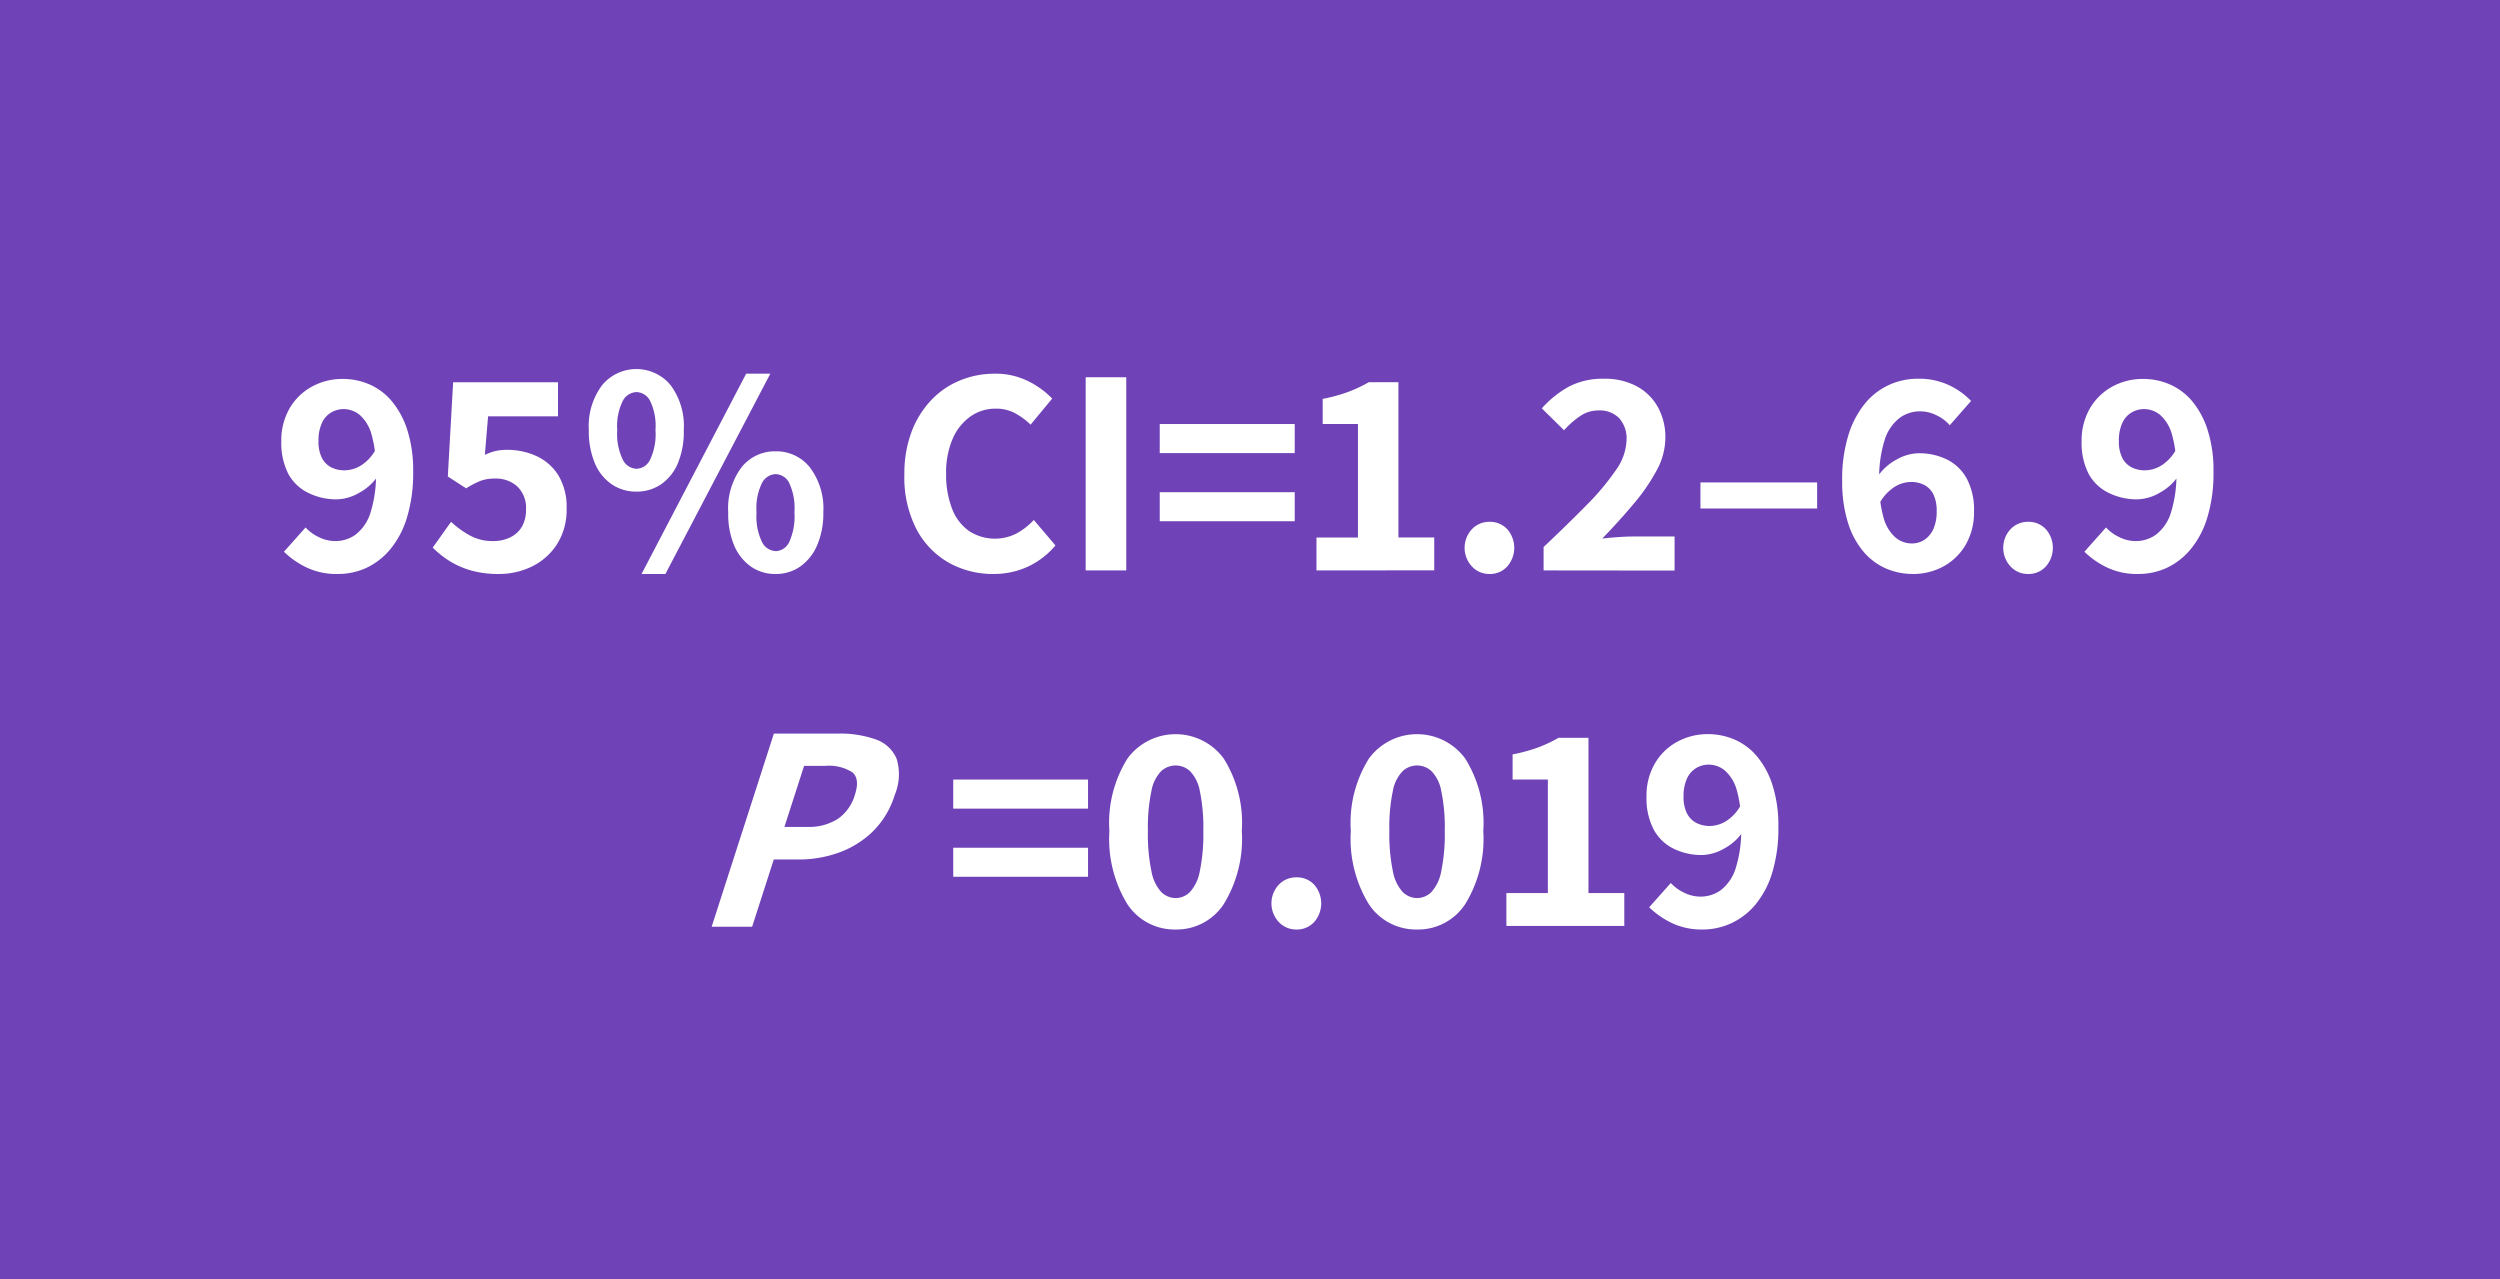 <svg xmlns="http://www.w3.org/2000/svg" viewBox="0 0 84.381 43.184"><defs><style>.cls-1{fill:#6f42b7;}.cls-2{fill:#fff;}</style></defs><g id="Hovered"><rect class="cls-1" width="84.381" height="43.184"/><path class="cls-2" d="M11.394,19.373a2.332,2.332,0,0,1-1.06-.226,2.863,2.863,0,0,1-.75-.524l.73-.82a1.433,1.433,0,0,0,.445.325,1.253,1.253,0,0,0,.555.135,1.166,1.166,0,0,0,.69-.22,1.488,1.488,0,0,0,.5-.735,4.25,4.25,0,0,0,.186-1.395,4.208,4.208,0,0,0-.15-1.25,1.359,1.359,0,0,0-.395-.655.858.858,0,0,0-.545-.2.831.831,0,0,0-.426.116.8.8,0,0,0-.31.355,1.422,1.422,0,0,0-.114.61,1.209,1.209,0,0,0,.114.565.743.743,0,0,0,.315.32.975.975,0,0,0,.46.1,1.081,1.081,0,0,0,.54-.16,1.461,1.461,0,0,0,.511-.56l.06.92a1.8,1.8,0,0,1-.646.57,1.564,1.564,0,0,1-.725.21,2.135,2.135,0,0,1-.97-.216A1.531,1.531,0,0,1,9.734,16a2.281,2.281,0,0,1-.239-1.1,2.147,2.147,0,0,1,.284-1.125,1.961,1.961,0,0,1,.756-.73,2.141,2.141,0,0,1,1.04-.255,2.247,2.247,0,0,1,.884.18,2.047,2.047,0,0,1,.755.559,2.87,2.87,0,0,1,.531.976,4.462,4.462,0,0,1,.2,1.415,5.116,5.116,0,0,1-.211,1.555,3.062,3.062,0,0,1-.57,1.075,2.334,2.334,0,0,1-.815.625A2.291,2.291,0,0,1,11.394,19.373Z"/><path class="cls-2" d="M16.825,19.373a3.316,3.316,0,0,1-.931-.12,2.842,2.842,0,0,1-.725-.32,3.269,3.269,0,0,1-.564-.45l.619-.87a3.183,3.183,0,0,0,.635.46,1.586,1.586,0,0,0,.775.19,1.308,1.308,0,0,0,.586-.125.919.919,0,0,0,.395-.36,1.129,1.129,0,0,0,.139-.585,1,1,0,0,0-.29-.77,1.071,1.071,0,0,0-.76-.27,1.371,1.371,0,0,0-.48.075,2.924,2.924,0,0,0-.49.255l-.619-.4.179-3.18h3.54v1.15h-2.36l-.109,1.3a1.851,1.851,0,0,1,.359-.13,1.7,1.7,0,0,1,.391-.04,2.356,2.356,0,0,1,1,.214,1.723,1.723,0,0,1,.734.651,2.05,2.05,0,0,1,.275,1.115,2.156,2.156,0,0,1-.32,1.2,2.1,2.1,0,0,1-.845.755A2.525,2.525,0,0,1,16.825,19.373Z"/><path class="cls-2" d="M21.484,16.593a1.453,1.453,0,0,1-.834-.245,1.607,1.607,0,0,1-.571-.71,2.791,2.791,0,0,1-.205-1.125,2.293,2.293,0,0,1,.455-1.52,1.5,1.5,0,0,1,2.3,0,2.3,2.3,0,0,1,.45,1.52,2.775,2.775,0,0,1-.2,1.125,1.61,1.61,0,0,1-.569.71A1.448,1.448,0,0,1,21.484,16.593Zm0-.77a.532.532,0,0,0,.455-.3,2.014,2.014,0,0,0,.185-1.009,1.941,1.941,0,0,0-.185-.991.536.536,0,0,0-.455-.289.546.546,0,0,0-.459.289,1.9,1.9,0,0,0-.191.991,1.971,1.971,0,0,0,.191,1.009A.542.542,0,0,0,21.484,15.823Zm.17,3.55,3.531-6.76H26l-3.541,6.76Zm4.52,0a1.419,1.419,0,0,1-.829-.25,1.657,1.657,0,0,1-.566-.715,2.745,2.745,0,0,1-.2-1.115,2.309,2.309,0,0,1,.45-1.521,1.432,1.432,0,0,1,1.149-.539,1.446,1.446,0,0,1,1.155.539,2.3,2.3,0,0,1,.456,1.521,2.709,2.709,0,0,1-.21,1.115,1.689,1.689,0,0,1-.571.715A1.42,1.42,0,0,1,26.174,19.373Zm0-.77a.527.527,0,0,0,.46-.3,2.074,2.074,0,0,0,.18-1.01,2.011,2.011,0,0,0-.18-1,.53.53,0,0,0-.46-.29.542.542,0,0,0-.45.29,1.919,1.919,0,0,0-.189,1,1.979,1.979,0,0,0,.189,1.01A.54.54,0,0,0,26.174,18.6Z"/><path class="cls-2" d="M33.535,19.373a3.043,3.043,0,0,1-1.51-.38,2.786,2.786,0,0,1-1.091-1.13,3.8,3.8,0,0,1-.409-1.841,4.024,4.024,0,0,1,.239-1.439,3.176,3.176,0,0,1,.665-1.075,2.774,2.774,0,0,1,.981-.67,3.043,3.043,0,0,1,1.164-.225,2.457,2.457,0,0,1,1.125.25,2.91,2.91,0,0,1,.815.59l-.729.88a2.414,2.414,0,0,0-.531-.39,1.353,1.353,0,0,0-.65-.15,1.454,1.454,0,0,0-.85.265,1.778,1.778,0,0,0-.6.754,2.842,2.842,0,0,0-.22,1.171,3.166,3.166,0,0,0,.2,1.185,1.626,1.626,0,0,0,.574.755A1.6,1.6,0,0,0,34.32,18a2.286,2.286,0,0,0,.574-.45l.73.86a2.7,2.7,0,0,1-.929.715A2.741,2.741,0,0,1,33.535,19.373Z"/><path class="cls-2" d="M36.644,19.253v-6.52h1.37v6.52Z"/><path class="cls-2" d="M39.144,15.293v-.981H43.7v.981Zm0,2.3v-.98H43.7v.98Z"/><path class="cls-2" d="M44.434,19.253v-1.11h1.4V14.312H44.644v-.849a5.622,5.622,0,0,0,.86-.235A4.788,4.788,0,0,0,46.2,12.9H47.2v5.24h1.209v1.11Z"/><path class="cls-2" d="M50.274,19.373a.793.793,0,0,1-.595-.255.926.926,0,0,1,0-1.255.8.8,0,0,1,.595-.25.788.788,0,0,1,.6.25.952.952,0,0,1,0,1.255A.782.782,0,0,1,50.274,19.373Z"/><path class="cls-2" d="M52.1,19.253v-.79q.838-.791,1.47-1.435a8.3,8.3,0,0,0,.98-1.175,1.837,1.837,0,0,0,.35-1,1.027,1.027,0,0,0-.25-.74.923.923,0,0,0-.7-.26,1.088,1.088,0,0,0-.63.2,2.941,2.941,0,0,0-.53.469l-.75-.739a3.429,3.429,0,0,1,.945-.75,2.486,2.486,0,0,1,1.155-.25,2.288,2.288,0,0,1,1.085.245,1.778,1.778,0,0,1,.725.7,2.092,2.092,0,0,1,.26,1.06,2.308,2.308,0,0,1-.3,1.1,6.451,6.451,0,0,1-.785,1.135c-.322.383-.672.768-1.045,1.155.167-.02.349-.036.545-.05s.372-.02.526-.02h1.37v1.15Z"/><path class="cls-2" d="M57.394,17.163v-.88h3.939v.88Z"/><path class="cls-2" d="M64.554,19.373a2.275,2.275,0,0,1-.886-.18,2.093,2.093,0,0,1-.759-.56,2.749,2.749,0,0,1-.531-.975,4.6,4.6,0,0,1-.2-1.425,5.034,5.034,0,0,1,.211-1.55,3.14,3.14,0,0,1,.564-1.07,2.281,2.281,0,0,1,.815-.625,2.344,2.344,0,0,1,.961-.205,2.378,2.378,0,0,1,1.059.22,2.5,2.5,0,0,1,.741.53l-.72.82a1.365,1.365,0,0,0-.445-.335,1.256,1.256,0,0,0-.555-.135,1.168,1.168,0,0,0-.695.225,1.5,1.5,0,0,0-.5.735,4.2,4.2,0,0,0-.186,1.39,4.2,4.2,0,0,0,.15,1.25,1.359,1.359,0,0,0,.4.66.859.859,0,0,0,.55.2.77.77,0,0,0,.42-.12.861.861,0,0,0,.305-.36,1.422,1.422,0,0,0,.114-.61,1.24,1.24,0,0,0-.11-.566.713.713,0,0,0-.309-.319.978.978,0,0,0-.46-.1,1.061,1.061,0,0,0-.54.165,1.509,1.509,0,0,0-.51.555l-.06-.91a1.811,1.811,0,0,1,.65-.575,1.557,1.557,0,0,1,.719-.205,2.146,2.146,0,0,1,.965.21,1.546,1.546,0,0,1,.67.644,2.23,2.23,0,0,1,.246,1.106,2.176,2.176,0,0,1-.285,1.135,1.954,1.954,0,0,1-.756.73A2.14,2.14,0,0,1,64.554,19.373Z"/><path class="cls-2" d="M68.454,19.373a.793.793,0,0,1-.595-.255.926.926,0,0,1,0-1.255.8.8,0,0,1,.595-.25.788.788,0,0,1,.6.25.955.955,0,0,1,0,1.255A.782.782,0,0,1,68.454,19.373Z"/><path class="cls-2" d="M72.163,19.373a2.335,2.335,0,0,1-1.06-.226,2.863,2.863,0,0,1-.75-.524l.73-.82a1.437,1.437,0,0,0,.446.325,1.245,1.245,0,0,0,.554.135,1.166,1.166,0,0,0,.69-.22,1.489,1.489,0,0,0,.5-.735,4.254,4.254,0,0,0,.185-1.395,4.175,4.175,0,0,0-.15-1.25,1.351,1.351,0,0,0-.395-.655.854.854,0,0,0-.545-.2.825.825,0,0,0-.425.116.79.79,0,0,0-.311.355,1.421,1.421,0,0,0-.115.61,1.209,1.209,0,0,0,.115.565.743.743,0,0,0,.315.32.979.979,0,0,0,.461.1,1.081,1.081,0,0,0,.539-.16,1.461,1.461,0,0,0,.511-.56l.059.92a1.8,1.8,0,0,1-.644.57,1.567,1.567,0,0,1-.725.21,2.136,2.136,0,0,1-.971-.216A1.526,1.526,0,0,1,70.5,16a2.269,2.269,0,0,1-.24-1.1,2.157,2.157,0,0,1,.285-1.125,1.961,1.961,0,0,1,.756-.73,2.14,2.14,0,0,1,1.039-.255,2.245,2.245,0,0,1,.885.18,2.075,2.075,0,0,1,.756.559,2.868,2.868,0,0,1,.529.976,4.434,4.434,0,0,1,.2,1.415,5.087,5.087,0,0,1-.21,1.555,3.062,3.062,0,0,1-.57,1.075,2.349,2.349,0,0,1-.814.625A2.3,2.3,0,0,1,72.163,19.373Z"/><path class="cls-2" d="M32.174,27.293v-.981h4.55v.981Zm0,2.3v-.98h4.55v.98Z"/><path class="cls-2" d="M39.685,31.373a1.907,1.907,0,0,1-1.631-.851,4.208,4.208,0,0,1-.609-2.469,4.089,4.089,0,0,1,.609-2.45,2.016,2.016,0,0,1,3.25,0,4.092,4.092,0,0,1,.61,2.445,4.208,4.208,0,0,1-.61,2.469A1.9,1.9,0,0,1,39.685,31.373Zm0-1.061a.685.685,0,0,0,.475-.2,1.414,1.414,0,0,0,.335-.7,6.132,6.132,0,0,0,.12-1.365,5.985,5.985,0,0,0-.12-1.36,1.291,1.291,0,0,0-.335-.665.71.71,0,0,0-.475-.185.723.723,0,0,0-.486.185,1.276,1.276,0,0,0-.334.665,5.927,5.927,0,0,0-.12,1.36,6.073,6.073,0,0,0,.12,1.365,1.4,1.4,0,0,0,.334.7A.7.7,0,0,0,39.685,30.312Z"/><path class="cls-2" d="M43.754,31.373a.792.792,0,0,1-.594-.255.923.923,0,0,1,0-1.255.8.8,0,0,1,.594-.25.79.79,0,0,1,.605.25.955.955,0,0,1,0,1.255A.784.784,0,0,1,43.754,31.373Z"/><path class="cls-2" d="M47.834,31.373a1.907,1.907,0,0,1-1.63-.851,4.208,4.208,0,0,1-.61-2.469,4.088,4.088,0,0,1,.61-2.45,2.016,2.016,0,0,1,3.25,0,4.085,4.085,0,0,1,.61,2.445,4.2,4.2,0,0,1-.61,2.469A1.9,1.9,0,0,1,47.834,31.373Zm0-1.061a.689.689,0,0,0,.476-.2,1.4,1.4,0,0,0,.334-.7,6.073,6.073,0,0,0,.12-1.365,5.927,5.927,0,0,0-.12-1.36,1.276,1.276,0,0,0-.334-.665.715.715,0,0,0-.476-.185.722.722,0,0,0-.485.185,1.276,1.276,0,0,0-.335.665,5.985,5.985,0,0,0-.12,1.36,6.132,6.132,0,0,0,.12,1.365,1.4,1.4,0,0,0,.335.7A.7.7,0,0,0,47.834,30.312Z"/><path class="cls-2" d="M50.844,31.253v-1.11h1.4V26.312h-1.19v-.849a5.622,5.622,0,0,0,.86-.235,4.788,4.788,0,0,0,.691-.325h1.01v5.24h1.209v1.11Z"/><path class="cls-2" d="M57.474,31.373a2.34,2.34,0,0,1-1.061-.226,2.9,2.9,0,0,1-.75-.524l.731-.82a1.433,1.433,0,0,0,.445.325,1.249,1.249,0,0,0,.555.135,1.163,1.163,0,0,0,.689-.22,1.489,1.489,0,0,0,.5-.735,4.227,4.227,0,0,0,.185-1.395,4.212,4.212,0,0,0-.149-1.25,1.36,1.36,0,0,0-.4-.655.854.854,0,0,0-.545-.2.827.827,0,0,0-.425.116.794.794,0,0,0-.31.355,1.421,1.421,0,0,0-.115.61,1.209,1.209,0,0,0,.115.565.747.747,0,0,0,.314.32.979.979,0,0,0,.461.105,1.078,1.078,0,0,0,.539-.16,1.446,1.446,0,0,0,.511-.56l.06.92a1.792,1.792,0,0,1-.645.57,1.567,1.567,0,0,1-.725.21,2.132,2.132,0,0,1-.97-.216,1.526,1.526,0,0,1-.67-.649,2.269,2.269,0,0,1-.24-1.105,2.147,2.147,0,0,1,.285-1.125,1.948,1.948,0,0,1,.756-.73,2.138,2.138,0,0,1,1.039-.255,2.243,2.243,0,0,1,.884.18,2.059,2.059,0,0,1,.756.559,2.869,2.869,0,0,1,.53.976,4.462,4.462,0,0,1,.2,1.415,5.118,5.118,0,0,1-.21,1.555,3.078,3.078,0,0,1-.57,1.075,2.352,2.352,0,0,1-.815.625A2.294,2.294,0,0,1,57.474,31.373Z"/><path class="cls-2" d="M24.02,31.28l2.1-6.52H28.3a3.618,3.618,0,0,1,1.239.19,1.186,1.186,0,0,1,.718.645A1.782,1.782,0,0,1,30.2,26.83a2.941,2.941,0,0,1-.737,1.231,3.18,3.18,0,0,1-1.144.714,3.949,3.949,0,0,1-1.352.235h-.85l-.731,2.27Zm2.456-3.37h.76a1.812,1.812,0,0,0,1.049-.275,1.493,1.493,0,0,0,.569-.805q.177-.55-.088-.765a1.467,1.467,0,0,0-.906-.215h-.72Z"/></g></svg>